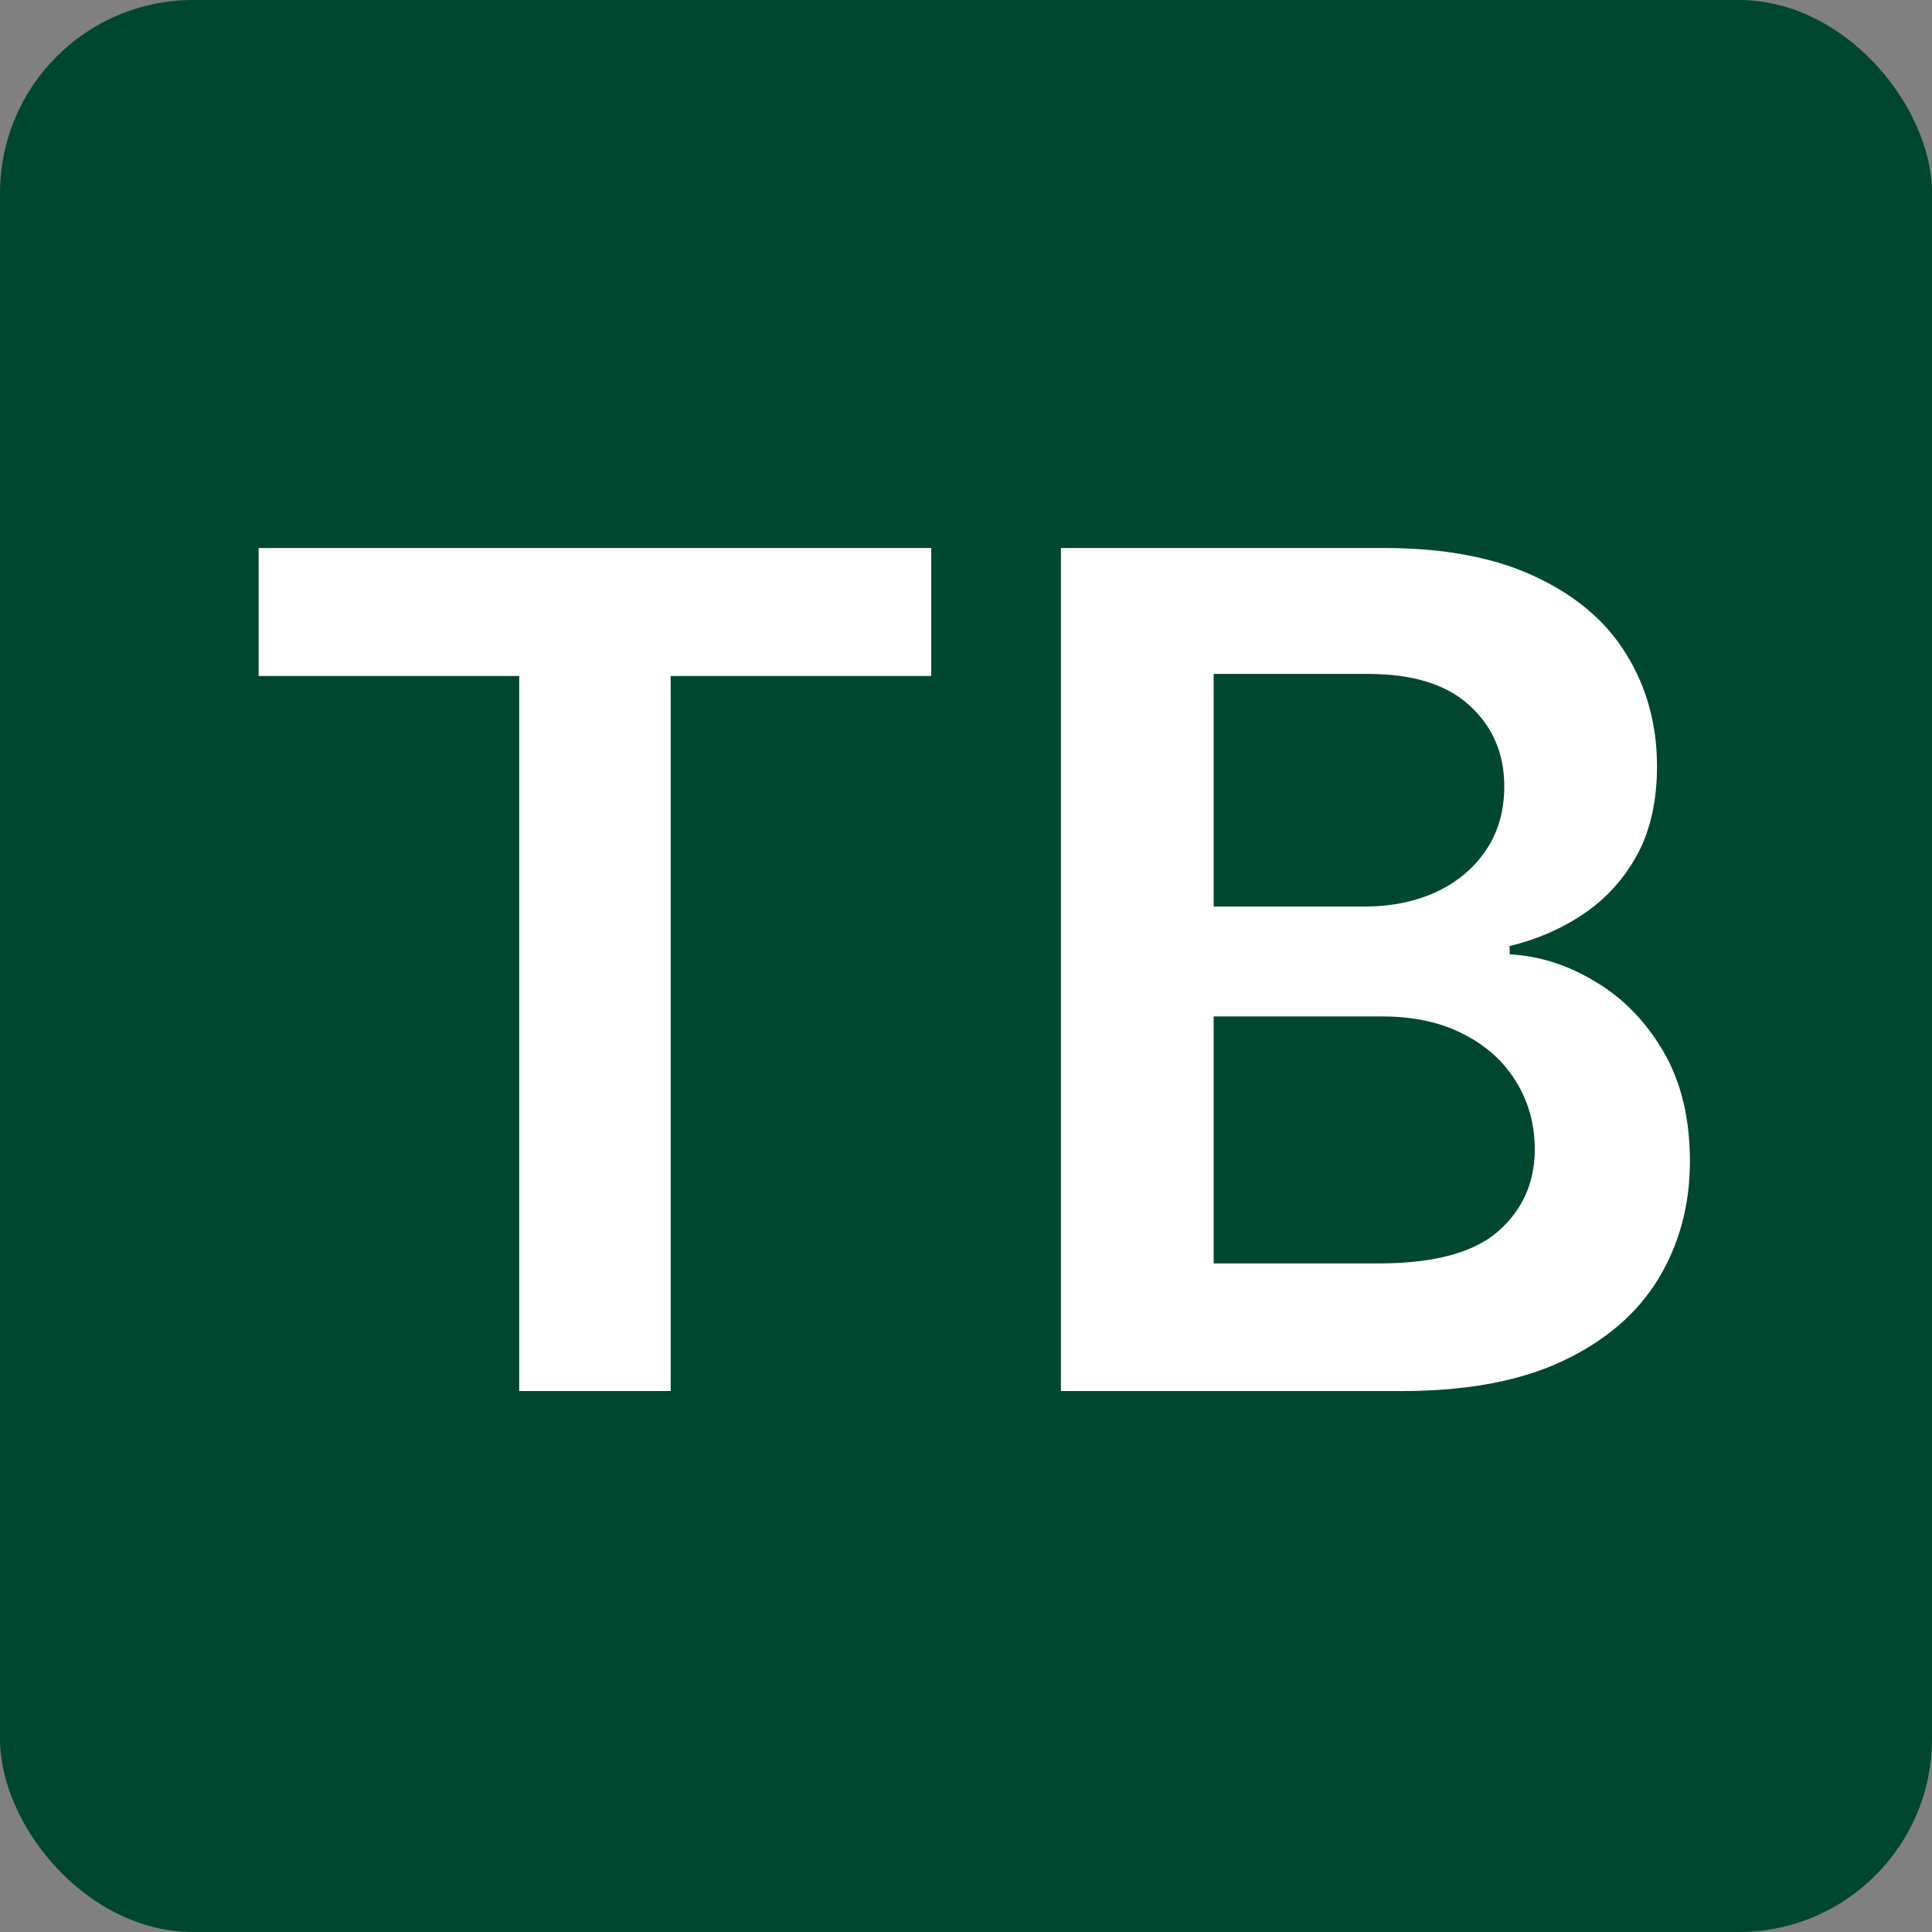 <svg width="100" height="100" viewBox="0 0 100 100" fill="none" xmlns="http://www.w3.org/2000/svg">
<rect x="0" y="0" width="100" height="100" fill="#808080" stroke="none"/>
<rect width="100" height="100" rx="10" fill="#00472F"/>
<path d="M13.386 34.99V28.364H48.202V34.99H34.715V72H26.874V34.99H13.386ZM54.913 72V28.364H71.618C74.771 28.364 77.392 28.861 79.48 29.855C81.582 30.835 83.152 32.178 84.189 33.882C85.24 35.587 85.766 37.519 85.766 39.678C85.766 41.453 85.425 42.973 84.743 44.237C84.061 45.487 83.145 46.503 81.994 47.284C80.844 48.065 79.558 48.626 78.138 48.967V49.394C79.686 49.479 81.171 49.955 82.591 50.821C84.026 51.673 85.197 52.881 86.106 54.443C87.016 56.006 87.47 57.895 87.47 60.111C87.47 62.369 86.923 64.401 85.829 66.204C84.736 67.994 83.088 69.408 80.886 70.445C78.685 71.481 75.915 72 72.577 72H54.913ZM62.818 65.395H71.32C74.189 65.395 76.256 64.848 77.52 63.754C78.798 62.646 79.438 61.226 79.438 59.493C79.438 58.2 79.118 57.035 78.479 55.999C77.84 54.947 76.93 54.124 75.751 53.527C74.572 52.916 73.166 52.611 71.533 52.611H62.818V65.395ZM62.818 46.922H70.638C72.001 46.922 73.23 46.673 74.324 46.176C75.418 45.665 76.277 44.947 76.902 44.024C77.541 43.087 77.861 41.979 77.861 40.7C77.861 39.01 77.264 37.618 76.071 36.524C74.892 35.43 73.138 34.883 70.808 34.883H62.818V46.922Z" fill="white"/>
</svg>
